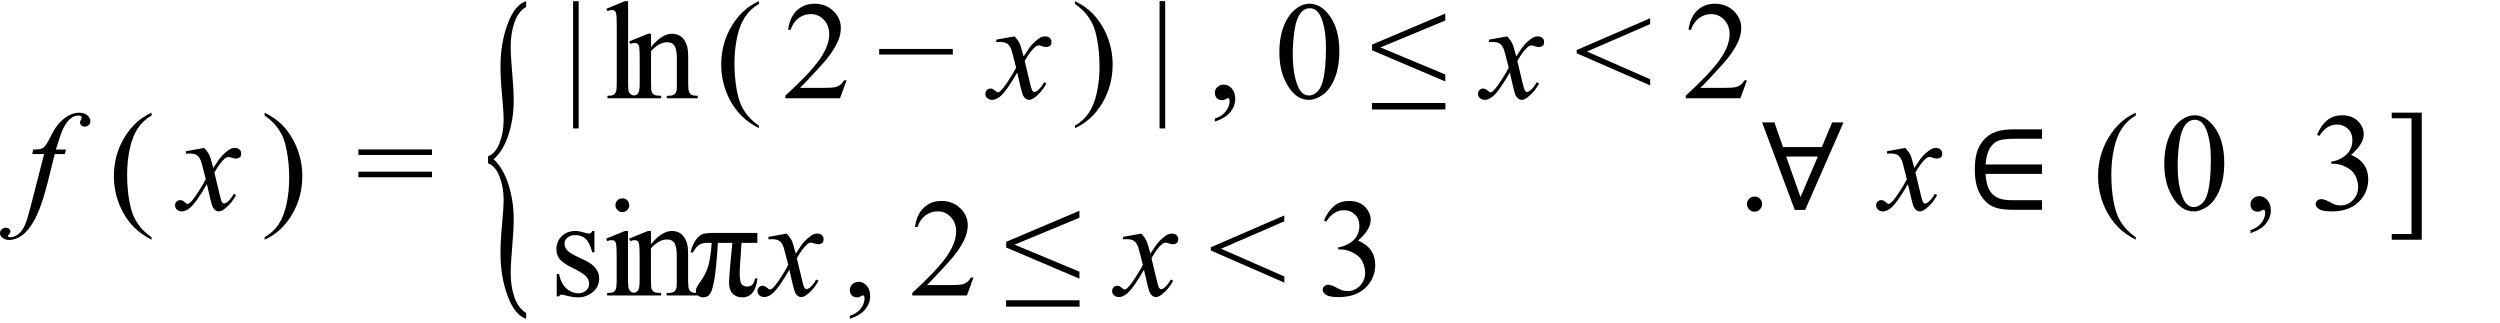 <svg xmlns="http://www.w3.org/2000/svg" xmlns:xlink="http://www.w3.org/1999/xlink" stroke-dasharray="none" shape-rendering="auto" font-family="'Dialog'" width="286" text-rendering="auto" fill-opacity="1" contentScriptType="text/ecmascript" color-interpolation="auto" color-rendering="auto" preserveAspectRatio="xMidYMid meet" font-size="12" fill="black" stroke="black" image-rendering="auto" stroke-miterlimit="10" zoomAndPan="magnify" version="1.0" stroke-linecap="square" stroke-linejoin="miter" contentStyleType="text/css" font-style="normal" height="37" stroke-width="1" stroke-dashoffset="0" font-weight="normal" stroke-opacity="1"><defs id="genericDefs"/><g><g text-rendering="optimizeLegibility" transform="translate(2.797,24)" color-rendering="optimizeQuality" color-interpolation="linearRGB" image-rendering="optimizeQuality"><path d="M4.75 -6.891 L4.609 -6.375 L3.469 -6.375 L2.609 -2.953 Q2.031 -0.703 1.453 0.547 Q0.641 2.281 -0.312 2.953 Q-1.031 3.453 -1.75 3.453 Q-2.219 3.453 -2.547 3.172 Q-2.797 2.984 -2.797 2.672 Q-2.797 2.422 -2.594 2.234 Q-2.391 2.047 -2.109 2.047 Q-1.891 2.047 -1.75 2.18 Q-1.609 2.312 -1.609 2.484 Q-1.609 2.656 -1.766 2.812 Q-1.891 2.922 -1.891 2.969 Q-1.891 3.047 -1.844 3.078 Q-1.766 3.141 -1.625 3.141 Q-1.281 3.141 -0.914 2.93 Q-0.547 2.719 -0.25 2.297 Q0.047 1.875 0.297 1.094 Q0.406 0.766 0.891 -1.078 L2.25 -6.375 L0.891 -6.375 L1 -6.891 Q1.641 -6.891 1.898 -6.977 Q2.156 -7.062 2.375 -7.32 Q2.594 -7.578 2.938 -8.266 Q3.391 -9.203 3.812 -9.719 Q4.391 -10.422 5.031 -10.766 Q5.672 -11.109 6.234 -11.109 Q6.828 -11.109 7.188 -10.812 Q7.547 -10.516 7.547 -10.156 Q7.547 -9.891 7.367 -9.703 Q7.188 -9.516 6.906 -9.516 Q6.656 -9.516 6.508 -9.656 Q6.359 -9.797 6.359 -9.984 Q6.359 -10.109 6.461 -10.297 Q6.562 -10.484 6.562 -10.547 Q6.562 -10.656 6.484 -10.703 Q6.391 -10.781 6.188 -10.781 Q5.703 -10.781 5.312 -10.469 Q4.781 -10.062 4.375 -9.172 Q4.156 -8.719 3.594 -6.891 L4.75 -6.891 Z" stroke="none"/></g><g text-rendering="optimizeLegibility" transform="translate(12.372,24)" color-rendering="optimizeQuality" color-interpolation="linearRGB" image-rendering="optimizeQuality"><path d="M4.969 3.141 L4.969 3.422 Q3.797 2.828 3 2.031 Q1.875 0.906 1.266 -0.641 Q0.656 -2.188 0.656 -3.844 Q0.656 -6.266 1.852 -8.258 Q3.047 -10.25 4.969 -11.109 L4.969 -10.781 Q4.016 -10.25 3.398 -9.328 Q2.781 -8.406 2.477 -6.992 Q2.172 -5.578 2.172 -4.047 Q2.172 -2.375 2.422 -1 Q2.625 0.078 2.914 0.734 Q3.203 1.391 3.695 1.992 Q4.188 2.594 4.969 3.141 Z" stroke="none"/></g><g text-rendering="optimizeLegibility" transform="translate(20.588,24)" color-rendering="optimizeQuality" color-interpolation="linearRGB" image-rendering="optimizeQuality"><path d="M2.781 -7.078 Q3.156 -6.672 3.359 -6.266 Q3.5 -5.984 3.812 -4.781 L4.5 -5.812 Q4.781 -6.188 5.172 -6.531 Q5.562 -6.875 5.859 -7 Q6.047 -7.078 6.266 -7.078 Q6.609 -7.078 6.805 -6.898 Q7 -6.719 7 -6.453 Q7 -6.156 6.891 -6.047 Q6.672 -5.859 6.391 -5.859 Q6.219 -5.859 6.031 -5.922 Q5.672 -6.047 5.547 -6.047 Q5.359 -6.047 5.094 -5.828 Q4.609 -5.422 3.938 -4.266 L4.578 -1.578 Q4.734 -0.953 4.836 -0.836 Q4.938 -0.719 5.031 -0.719 Q5.203 -0.719 5.422 -0.891 Q5.844 -1.25 6.156 -1.828 L6.422 -1.688 Q5.938 -0.766 5.172 -0.156 Q4.75 0.188 4.453 0.188 Q4.016 0.188 3.75 -0.312 Q3.594 -0.609 3.078 -2.938 Q1.859 -0.812 1.125 -0.203 Q0.641 0.188 0.203 0.188 Q-0.125 0.188 -0.375 -0.047 Q-0.562 -0.219 -0.562 -0.5 Q-0.562 -0.766 -0.391 -0.938 Q-0.219 -1.109 0.031 -1.109 Q0.281 -1.109 0.562 -0.859 Q0.766 -0.672 0.875 -0.672 Q0.969 -0.672 1.125 -0.797 Q1.484 -1.094 2.117 -2.078 Q2.75 -3.062 2.953 -3.5 Q2.469 -5.406 2.422 -5.516 Q2.25 -6.016 1.961 -6.227 Q1.672 -6.438 1.109 -6.438 Q0.922 -6.438 0.688 -6.422 L0.688 -6.703 L2.781 -7.078 Z" stroke="none"/></g><g text-rendering="optimizeLegibility" transform="translate(29.913,24)" color-rendering="optimizeQuality" color-interpolation="linearRGB" image-rendering="optimizeQuality"><path d="M0.359 -10.781 L0.359 -11.109 Q1.547 -10.531 2.344 -9.734 Q3.453 -8.594 4.062 -7.055 Q4.672 -5.516 4.672 -3.859 Q4.672 -1.438 3.484 0.562 Q2.297 2.562 0.359 3.422 L0.359 3.141 Q1.328 2.594 1.945 1.68 Q2.562 0.766 2.867 -0.656 Q3.172 -2.078 3.172 -3.625 Q3.172 -5.281 2.906 -6.656 Q2.719 -7.734 2.422 -8.383 Q2.125 -9.031 1.641 -9.633 Q1.156 -10.234 0.359 -10.781 Z" stroke="none"/></g><g text-rendering="optimizeLegibility" transform="translate(40.701,24)" color-rendering="optimizeQuality" color-interpolation="linearRGB" image-rendering="optimizeQuality"><path d="M0.297 -6.906 L8.719 -6.906 L8.719 -6.266 L0.297 -6.266 L0.297 -6.906 ZM0.297 -4.359 L8.719 -4.359 L8.719 -3.719 L0.297 -3.719 L0.297 -4.359 Z" stroke="none"/></g><g text-rendering="optimizeLegibility" transform="translate(53.613,27.854) matrix(1,0,0,2.496,0,0)" color-rendering="optimizeQuality" color-interpolation="linearRGB" image-rendering="optimizeQuality"><path d="M6.578 3.188 L6.578 3.453 Q5.266 3.281 4.453 2.398 Q3.641 1.516 3.641 0.453 Q3.641 -0.125 3.82 -0.867 Q4 -1.609 4 -2.031 Q4 -2.594 3.523 -3.078 Q3.047 -3.562 2.219 -3.672 L2.219 -4 Q3.047 -4.109 3.523 -4.594 Q4 -5.078 4 -5.641 Q4 -6.062 3.82 -6.805 Q3.641 -7.547 3.641 -8.109 Q3.641 -9.172 4.453 -10.055 Q5.266 -10.938 6.578 -11.109 L6.578 -10.844 Q5.656 -10.625 5.234 -10.125 Q4.812 -9.625 4.812 -9.031 Q4.812 -8.578 4.984 -7.82 Q5.156 -7.062 5.156 -6.531 Q5.156 -5.75 4.578 -5.008 Q4 -4.266 2.859 -3.859 Q3.984 -3.438 4.57 -2.68 Q5.156 -1.922 5.156 -1.141 Q5.156 -0.609 4.984 0.148 Q4.812 0.906 4.812 1.375 Q4.812 1.969 5.234 2.461 Q5.656 2.953 6.578 3.188 Z" stroke="none"/></g><g text-rendering="optimizeLegibility" transform="translate(64.295,11.238)" color-rendering="optimizeQuality" color-interpolation="linearRGB" image-rendering="optimizeQuality"><path d="M1.906 -11.109 L1.906 3.453 L1.266 3.453 L1.266 -11.109 L1.906 -11.109 Z" stroke="none"/></g><g text-rendering="optimizeLegibility" transform="translate(68.885,11.238)" color-rendering="optimizeQuality" color-interpolation="linearRGB" image-rendering="optimizeQuality"><path d="M2.969 -11.109 L2.969 -1.625 Q2.969 -0.953 3.062 -0.734 Q3.156 -0.516 3.359 -0.398 Q3.562 -0.281 4.125 -0.281 L4.125 0 L0.609 0 L0.609 -0.281 Q1.109 -0.281 1.289 -0.383 Q1.469 -0.484 1.57 -0.719 Q1.672 -0.953 1.672 -1.625 L1.672 -8.125 Q1.672 -9.328 1.617 -9.609 Q1.562 -9.891 1.438 -9.992 Q1.312 -10.094 1.125 -10.094 Q0.922 -10.094 0.609 -9.969 L0.484 -10.234 L2.609 -11.109 L2.969 -11.109 ZM5.594 -5.859 Q6.844 -7.375 7.984 -7.375 Q8.578 -7.375 9 -7.078 Q9.422 -6.781 9.672 -6.109 Q9.844 -5.641 9.844 -4.672 L9.844 -1.625 Q9.844 -0.938 9.953 -0.703 Q10.031 -0.5 10.227 -0.391 Q10.422 -0.281 10.938 -0.281 L10.938 0 L7.391 0 L7.391 -0.281 L7.547 -0.281 Q8.047 -0.281 8.242 -0.438 Q8.438 -0.594 8.516 -0.891 Q8.547 -1 8.547 -1.625 L8.547 -4.547 Q8.547 -5.531 8.297 -5.969 Q8.047 -6.406 7.438 -6.406 Q6.516 -6.406 5.594 -5.391 L5.594 -1.625 Q5.594 -0.891 5.672 -0.719 Q5.781 -0.5 5.977 -0.391 Q6.172 -0.281 6.75 -0.281 L6.75 0 L3.219 0 L3.219 -0.281 L3.375 -0.281 Q3.922 -0.281 4.109 -0.562 Q4.297 -0.844 4.297 -1.625 L4.297 -4.281 Q4.297 -5.562 4.242 -5.844 Q4.188 -6.125 4.062 -6.227 Q3.938 -6.328 3.734 -6.328 Q3.516 -6.328 3.219 -6.219 L3.094 -6.5 L5.25 -7.375 L5.594 -7.375 L5.594 -5.859 Z" stroke="none"/></g><g text-rendering="optimizeLegibility" transform="translate(81.851,11.238)" color-rendering="optimizeQuality" color-interpolation="linearRGB" image-rendering="optimizeQuality"><path d="M4.969 3.141 L4.969 3.422 Q3.797 2.828 3 2.031 Q1.875 0.906 1.266 -0.641 Q0.656 -2.188 0.656 -3.844 Q0.656 -6.266 1.852 -8.258 Q3.047 -10.25 4.969 -11.109 L4.969 -10.781 Q4.016 -10.25 3.398 -9.328 Q2.781 -8.406 2.477 -6.992 Q2.172 -5.578 2.172 -4.047 Q2.172 -2.375 2.422 -1 Q2.625 0.078 2.914 0.734 Q3.203 1.391 3.695 1.992 Q4.188 2.594 4.969 3.141 Z" stroke="none"/></g><g text-rendering="optimizeLegibility" transform="translate(89.504,11.238)" color-rendering="optimizeQuality" color-interpolation="linearRGB" image-rendering="optimizeQuality"><path d="M7.344 -2.047 L6.594 0 L0.344 0 L0.344 -0.297 Q3.109 -2.812 4.234 -4.406 Q5.359 -6 5.359 -7.312 Q5.359 -8.328 4.742 -8.977 Q4.125 -9.625 3.266 -9.625 Q2.484 -9.625 1.859 -9.164 Q1.234 -8.703 0.938 -7.828 L0.656 -7.828 Q0.844 -9.266 1.656 -10.039 Q2.469 -10.812 3.672 -10.812 Q4.969 -10.812 5.828 -9.984 Q6.688 -9.156 6.688 -8.031 Q6.688 -7.234 6.312 -6.422 Q5.734 -5.156 4.438 -3.75 Q2.5 -1.625 2.016 -1.188 L4.781 -1.188 Q5.625 -1.188 5.961 -1.25 Q6.297 -1.312 6.57 -1.5 Q6.844 -1.688 7.047 -2.047 L7.344 -2.047 Z" stroke="none"/></g><g text-rendering="optimizeLegibility" transform="translate(100.28,11.238)" color-rendering="optimizeQuality" color-interpolation="linearRGB" image-rendering="optimizeQuality"><path d="M8.719 -5 L0.297 -5 L0.297 -5.641 L8.719 -5.641 L8.719 -5 Z" stroke="none"/></g><g text-rendering="optimizeLegibility" transform="translate(113.289,11.238)" color-rendering="optimizeQuality" color-interpolation="linearRGB" image-rendering="optimizeQuality"><path d="M2.781 -7.078 Q3.156 -6.672 3.359 -6.266 Q3.5 -5.984 3.812 -4.781 L4.5 -5.812 Q4.781 -6.188 5.172 -6.531 Q5.562 -6.875 5.859 -7 Q6.047 -7.078 6.266 -7.078 Q6.609 -7.078 6.805 -6.898 Q7 -6.719 7 -6.453 Q7 -6.156 6.891 -6.047 Q6.672 -5.859 6.391 -5.859 Q6.219 -5.859 6.031 -5.922 Q5.672 -6.047 5.547 -6.047 Q5.359 -6.047 5.094 -5.828 Q4.609 -5.422 3.938 -4.266 L4.578 -1.578 Q4.734 -0.953 4.836 -0.836 Q4.938 -0.719 5.031 -0.719 Q5.203 -0.719 5.422 -0.891 Q5.844 -1.25 6.156 -1.828 L6.422 -1.688 Q5.938 -0.766 5.172 -0.156 Q4.75 0.188 4.453 0.188 Q4.016 0.188 3.75 -0.312 Q3.594 -0.609 3.078 -2.938 Q1.859 -0.812 1.125 -0.203 Q0.641 0.188 0.203 0.188 Q-0.125 0.188 -0.375 -0.047 Q-0.562 -0.219 -0.562 -0.5 Q-0.562 -0.766 -0.391 -0.938 Q-0.219 -1.109 0.031 -1.109 Q0.281 -1.109 0.562 -0.859 Q0.766 -0.672 0.875 -0.672 Q0.969 -0.672 1.125 -0.797 Q1.484 -1.094 2.117 -2.078 Q2.75 -3.062 2.953 -3.5 Q2.469 -5.406 2.422 -5.516 Q2.25 -6.016 1.961 -6.227 Q1.672 -6.438 1.109 -6.438 Q0.922 -6.438 0.688 -6.422 L0.688 -6.703 L2.781 -7.078 Z" stroke="none"/></g><g text-rendering="optimizeLegibility" transform="translate(122.614,11.238)" color-rendering="optimizeQuality" color-interpolation="linearRGB" image-rendering="optimizeQuality"><path d="M0.359 -10.781 L0.359 -11.109 Q1.547 -10.531 2.344 -9.734 Q3.453 -8.594 4.062 -7.055 Q4.672 -5.516 4.672 -3.859 Q4.672 -1.438 3.484 0.562 Q2.297 2.562 0.359 3.422 L0.359 3.141 Q1.328 2.594 1.945 1.68 Q2.562 0.766 2.867 -0.656 Q3.172 -2.078 3.172 -3.625 Q3.172 -5.281 2.906 -6.656 Q2.719 -7.734 2.422 -8.383 Q2.125 -9.031 1.641 -9.633 Q1.156 -10.234 0.359 -10.781 Z" stroke="none"/></g><g text-rendering="optimizeLegibility" transform="translate(131.389,11.238)" color-rendering="optimizeQuality" color-interpolation="linearRGB" image-rendering="optimizeQuality"><path d="M1.906 -11.109 L1.906 3.453 L1.266 3.453 L1.266 -11.109 L1.906 -11.109 Z" stroke="none"/></g><g text-rendering="optimizeLegibility" transform="translate(138.121,11.238)" color-rendering="optimizeQuality" color-interpolation="linearRGB" image-rendering="optimizeQuality"><path d="M0.859 2.672 L0.859 2.328 Q1.672 2.062 2.109 1.5 Q2.547 0.938 2.547 0.312 Q2.547 0.172 2.484 0.062 Q2.422 -0.016 2.375 -0.016 Q2.281 -0.016 2 0.156 Q1.859 0.219 1.703 0.219 Q1.312 0.219 1.086 -0.008 Q0.859 -0.234 0.859 -0.641 Q0.859 -1.016 1.156 -1.289 Q1.453 -1.562 1.875 -1.562 Q2.391 -1.562 2.789 -1.117 Q3.188 -0.672 3.188 0.078 Q3.188 0.891 2.633 1.578 Q2.078 2.266 0.859 2.672 Z" stroke="none"/></g><g text-rendering="optimizeLegibility" transform="translate(145.782,11.238)" color-rendering="optimizeQuality" color-interpolation="linearRGB" image-rendering="optimizeQuality"><path d="M0.578 -5.234 Q0.578 -7.047 1.125 -8.359 Q1.672 -9.672 2.578 -10.312 Q3.281 -10.812 4.031 -10.812 Q5.25 -10.812 6.219 -9.578 Q7.438 -8.031 7.438 -5.406 Q7.438 -3.562 6.906 -2.273 Q6.375 -0.984 5.547 -0.398 Q4.719 0.188 3.953 0.188 Q2.438 0.188 1.438 -1.609 Q0.578 -3.109 0.578 -5.234 ZM2.109 -5.047 Q2.109 -2.859 2.656 -1.469 Q3.094 -0.312 3.984 -0.312 Q4.406 -0.312 4.859 -0.688 Q5.312 -1.062 5.547 -1.953 Q5.906 -3.297 5.906 -5.75 Q5.906 -7.562 5.531 -8.766 Q5.25 -9.672 4.797 -10.047 Q4.484 -10.297 4.031 -10.297 Q3.5 -10.297 3.078 -9.828 Q2.516 -9.172 2.312 -7.781 Q2.109 -6.391 2.109 -5.047 Z" stroke="none"/></g><g text-rendering="optimizeLegibility" transform="translate(156.761,11.238)" color-rendering="optimizeQuality" color-interpolation="linearRGB" image-rendering="optimizeQuality"><path d="M8.578 -1.922 L0.203 -5.484 L0.203 -6.141 L8.578 -9.688 L8.578 -8.891 L1.156 -5.812 L8.578 -2.719 L8.578 -1.922 ZM0.188 0.547 L8.594 0.547 L8.594 1.281 L0.188 1.281 L0.188 0.547 Z" stroke="none"/></g><g text-rendering="optimizeLegibility" transform="translate(169.645,11.238)" color-rendering="optimizeQuality" color-interpolation="linearRGB" image-rendering="optimizeQuality"><path d="M2.781 -7.078 Q3.156 -6.672 3.359 -6.266 Q3.5 -5.984 3.812 -4.781 L4.5 -5.812 Q4.781 -6.188 5.172 -6.531 Q5.562 -6.875 5.859 -7 Q6.047 -7.078 6.266 -7.078 Q6.609 -7.078 6.805 -6.898 Q7 -6.719 7 -6.453 Q7 -6.156 6.891 -6.047 Q6.672 -5.859 6.391 -5.859 Q6.219 -5.859 6.031 -5.922 Q5.672 -6.047 5.547 -6.047 Q5.359 -6.047 5.094 -5.828 Q4.609 -5.422 3.938 -4.266 L4.578 -1.578 Q4.734 -0.953 4.836 -0.836 Q4.938 -0.719 5.031 -0.719 Q5.203 -0.719 5.422 -0.891 Q5.844 -1.25 6.156 -1.828 L6.422 -1.688 Q5.938 -0.766 5.172 -0.156 Q4.75 0.188 4.453 0.188 Q4.016 0.188 3.75 -0.312 Q3.594 -0.609 3.078 -2.938 Q1.859 -0.812 1.125 -0.203 Q0.641 0.188 0.203 0.188 Q-0.125 0.188 -0.375 -0.047 Q-0.562 -0.219 -0.562 -0.5 Q-0.562 -0.766 -0.391 -0.938 Q-0.219 -1.109 0.031 -1.109 Q0.281 -1.109 0.562 -0.859 Q0.766 -0.672 0.875 -0.672 Q0.969 -0.672 1.125 -0.797 Q1.484 -1.094 2.117 -2.078 Q2.75 -3.062 2.953 -3.5 Q2.469 -5.406 2.422 -5.516 Q2.25 -6.016 1.961 -6.227 Q1.672 -6.438 1.109 -6.438 Q0.922 -6.438 0.688 -6.422 L0.688 -6.703 L2.781 -7.078 Z" stroke="none"/></g><g text-rendering="optimizeLegibility" transform="translate(180.077,11.238)" color-rendering="optimizeQuality" color-interpolation="linearRGB" image-rendering="optimizeQuality"><path d="M0.297 -5.516 L8.703 -9.156 L8.703 -8.484 L1.469 -5.344 L8.703 -2.172 L8.703 -1.469 L0.297 -5.141 L0.297 -5.516 Z" stroke="none"/></g><g text-rendering="optimizeLegibility" transform="translate(192.508,11.238)" color-rendering="optimizeQuality" color-interpolation="linearRGB" image-rendering="optimizeQuality"><path d="M7.344 -2.047 L6.594 0 L0.344 0 L0.344 -0.297 Q3.109 -2.812 4.234 -4.406 Q5.359 -6 5.359 -7.312 Q5.359 -8.328 4.742 -8.977 Q4.125 -9.625 3.266 -9.625 Q2.484 -9.625 1.859 -9.164 Q1.234 -8.703 0.938 -7.828 L0.656 -7.828 Q0.844 -9.266 1.656 -10.039 Q2.469 -10.812 3.672 -10.812 Q4.969 -10.812 5.828 -9.984 Q6.688 -9.156 6.688 -8.031 Q6.688 -7.234 6.312 -6.422 Q5.734 -5.156 4.438 -3.75 Q2.5 -1.625 2.016 -1.188 L4.781 -1.188 Q5.625 -1.188 5.961 -1.25 Q6.297 -1.312 6.57 -1.5 Q6.844 -1.688 7.047 -2.047 L7.344 -2.047 Z" stroke="none"/></g><g text-rendering="optimizeLegibility" transform="translate(62.876,33.8)" color-rendering="optimizeQuality" color-interpolation="linearRGB" image-rendering="optimizeQuality"><path d="M5.125 -7.375 L5.125 -4.938 L4.875 -4.938 Q4.578 -6.078 4.109 -6.492 Q3.641 -6.906 2.922 -6.906 Q2.375 -6.906 2.039 -6.617 Q1.703 -6.328 1.703 -5.984 Q1.703 -5.547 1.953 -5.234 Q2.203 -4.906 2.938 -4.547 L4.078 -4 Q5.672 -3.219 5.672 -1.953 Q5.672 -0.984 4.93 -0.383 Q4.188 0.219 3.281 0.219 Q2.625 0.219 1.781 -0.016 Q1.516 -0.094 1.359 -0.094 Q1.172 -0.094 1.078 0.109 L0.812 0.109 L0.812 -2.453 L1.078 -2.453 Q1.297 -1.359 1.914 -0.805 Q2.531 -0.25 3.297 -0.25 Q3.828 -0.25 4.172 -0.562 Q4.516 -0.875 4.516 -1.328 Q4.516 -1.859 4.133 -2.227 Q3.75 -2.594 2.617 -3.156 Q1.484 -3.719 1.141 -4.172 Q0.781 -4.625 0.781 -5.297 Q0.781 -6.188 1.391 -6.781 Q2 -7.375 2.953 -7.375 Q3.375 -7.375 3.984 -7.188 Q4.375 -7.078 4.516 -7.078 Q4.641 -7.078 4.711 -7.133 Q4.781 -7.188 4.875 -7.375 L5.125 -7.375 ZM8.328 -11.109 Q8.656 -11.109 8.883 -10.883 Q9.109 -10.656 9.109 -10.328 Q9.109 -10 8.883 -9.766 Q8.656 -9.531 8.328 -9.531 Q8 -9.531 7.766 -9.766 Q7.531 -10 7.531 -10.328 Q7.531 -10.656 7.758 -10.883 Q7.984 -11.109 8.328 -11.109 ZM8.969 -7.375 L8.969 -1.625 Q8.969 -0.953 9.07 -0.727 Q9.172 -0.5 9.359 -0.391 Q9.547 -0.281 10.062 -0.281 L10.062 0 L6.578 0 L6.578 -0.281 Q7.109 -0.281 7.289 -0.383 Q7.469 -0.484 7.57 -0.719 Q7.672 -0.953 7.672 -1.625 L7.672 -4.375 Q7.672 -5.547 7.609 -5.891 Q7.547 -6.141 7.43 -6.234 Q7.312 -6.328 7.109 -6.328 Q6.891 -6.328 6.578 -6.219 L6.469 -6.5 L8.625 -7.375 L8.969 -7.375 ZM11.594 -5.859 Q12.844 -7.375 13.984 -7.375 Q14.578 -7.375 15 -7.078 Q15.422 -6.781 15.672 -6.109 Q15.844 -5.641 15.844 -4.672 L15.844 -1.625 Q15.844 -0.938 15.953 -0.703 Q16.031 -0.5 16.227 -0.391 Q16.422 -0.281 16.938 -0.281 L16.938 0 L13.391 0 L13.391 -0.281 L13.547 -0.281 Q14.047 -0.281 14.242 -0.438 Q14.438 -0.594 14.516 -0.891 Q14.547 -1 14.547 -1.625 L14.547 -4.547 Q14.547 -5.531 14.297 -5.969 Q14.047 -6.406 13.438 -6.406 Q12.516 -6.406 11.594 -5.391 L11.594 -1.625 Q11.594 -0.891 11.672 -0.719 Q11.781 -0.5 11.977 -0.391 Q12.172 -0.281 12.75 -0.281 L12.75 0 L9.219 0 L9.219 -0.281 L9.375 -0.281 Q9.922 -0.281 10.109 -0.562 Q10.297 -0.844 10.297 -1.625 L10.297 -4.281 Q10.297 -5.562 10.242 -5.844 Q10.188 -6.125 10.062 -6.227 Q9.938 -6.328 9.734 -6.328 Q9.516 -6.328 9.219 -6.219 L9.094 -6.5 L11.25 -7.375 L11.594 -7.375 L11.594 -5.859 ZM23.766 -7.156 L23.766 -6.016 L21.953 -6.016 L21.797 -3.641 Q21.75 -3.031 21.75 -2.578 Q21.75 -1.484 22 -1.25 Q22.25 -1.016 22.609 -1.016 Q23.359 -1.016 23.5 -1.953 L23.781 -1.953 Q23.531 0.219 22.047 0.219 Q21.359 0.219 20.945 -0.203 Q20.531 -0.625 20.531 -1.453 Q20.531 -2 20.688 -3.766 L20.906 -6.016 L19.25 -6.016 Q19.078 -3.172 18.852 -1.859 Q18.625 -0.547 18.344 -0.164 Q18.062 0.219 17.594 0.219 Q17.234 0.219 16.984 0.008 Q16.734 -0.203 16.734 -0.547 Q16.734 -0.875 17.156 -1.453 Q17.781 -2.281 18.086 -3.172 Q18.391 -4.062 18.547 -6.016 L18.016 -6.016 Q17.375 -6.016 17.031 -5.734 Q16.688 -5.453 16.391 -4.922 L16.109 -4.922 Q16.328 -5.75 16.688 -6.289 Q17.047 -6.828 17.43 -6.992 Q17.812 -7.156 18.781 -7.156 L23.766 -7.156 Z" stroke="none"/></g><g text-rendering="optimizeLegibility" transform="translate(87.22,33.8)" color-rendering="optimizeQuality" color-interpolation="linearRGB" image-rendering="optimizeQuality"><path d="M2.781 -7.078 Q3.156 -6.672 3.359 -6.266 Q3.5 -5.984 3.812 -4.781 L4.5 -5.812 Q4.781 -6.188 5.172 -6.531 Q5.562 -6.875 5.859 -7 Q6.047 -7.078 6.266 -7.078 Q6.609 -7.078 6.805 -6.898 Q7 -6.719 7 -6.453 Q7 -6.156 6.891 -6.047 Q6.672 -5.859 6.391 -5.859 Q6.219 -5.859 6.031 -5.922 Q5.672 -6.047 5.547 -6.047 Q5.359 -6.047 5.094 -5.828 Q4.609 -5.422 3.938 -4.266 L4.578 -1.578 Q4.734 -0.953 4.836 -0.836 Q4.938 -0.719 5.031 -0.719 Q5.203 -0.719 5.422 -0.891 Q5.844 -1.25 6.156 -1.828 L6.422 -1.688 Q5.938 -0.766 5.172 -0.156 Q4.75 0.188 4.453 0.188 Q4.016 0.188 3.75 -0.312 Q3.594 -0.609 3.078 -2.938 Q1.859 -0.812 1.125 -0.203 Q0.641 0.188 0.203 0.188 Q-0.125 0.188 -0.375 -0.047 Q-0.562 -0.219 -0.562 -0.5 Q-0.562 -0.766 -0.391 -0.938 Q-0.219 -1.109 0.031 -1.109 Q0.281 -1.109 0.562 -0.859 Q0.766 -0.672 0.875 -0.672 Q0.969 -0.672 1.125 -0.797 Q1.484 -1.094 2.117 -2.078 Q2.75 -3.062 2.953 -3.5 Q2.469 -5.406 2.422 -5.516 Q2.25 -6.016 1.961 -6.227 Q1.672 -6.438 1.109 -6.438 Q0.922 -6.438 0.688 -6.422 L0.688 -6.703 L2.781 -7.078 Z" stroke="none"/></g><g text-rendering="optimizeLegibility" transform="translate(96.36,33.8)" color-rendering="optimizeQuality" color-interpolation="linearRGB" image-rendering="optimizeQuality"><path d="M0.859 2.672 L0.859 2.328 Q1.672 2.062 2.109 1.5 Q2.547 0.938 2.547 0.312 Q2.547 0.172 2.484 0.062 Q2.422 -0.016 2.375 -0.016 Q2.281 -0.016 2 0.156 Q1.859 0.219 1.703 0.219 Q1.312 0.219 1.086 -0.008 Q0.859 -0.234 0.859 -0.641 Q0.859 -1.016 1.156 -1.289 Q1.453 -1.562 1.875 -1.562 Q2.391 -1.562 2.789 -1.117 Q3.188 -0.672 3.188 0.078 Q3.188 0.891 2.633 1.578 Q2.078 2.266 0.859 2.672 Z" stroke="none"/></g><g text-rendering="optimizeLegibility" transform="translate(104.022,33.8)" color-rendering="optimizeQuality" color-interpolation="linearRGB" image-rendering="optimizeQuality"><path d="M7.344 -2.047 L6.594 0 L0.344 0 L0.344 -0.297 Q3.109 -2.812 4.234 -4.406 Q5.359 -6 5.359 -7.312 Q5.359 -8.328 4.742 -8.977 Q4.125 -9.625 3.266 -9.625 Q2.484 -9.625 1.859 -9.164 Q1.234 -8.703 0.938 -7.828 L0.656 -7.828 Q0.844 -9.266 1.656 -10.039 Q2.469 -10.812 3.672 -10.812 Q4.969 -10.812 5.828 -9.984 Q6.688 -9.156 6.688 -8.031 Q6.688 -7.234 6.312 -6.422 Q5.734 -5.156 4.438 -3.75 Q2.5 -1.625 2.016 -1.188 L4.781 -1.188 Q5.625 -1.188 5.961 -1.25 Q6.297 -1.312 6.57 -1.5 Q6.844 -1.688 7.047 -2.047 L7.344 -2.047 Z" stroke="none"/></g><g text-rendering="optimizeLegibility" transform="translate(114.907,33.8)" color-rendering="optimizeQuality" color-interpolation="linearRGB" image-rendering="optimizeQuality"><path d="M8.578 -1.922 L0.203 -5.484 L0.203 -6.141 L8.578 -9.688 L8.578 -8.891 L1.156 -5.812 L8.578 -2.719 L8.578 -1.922 ZM0.188 0.547 L8.594 0.547 L8.594 1.281 L0.188 1.281 L0.188 0.547 Z" stroke="none"/></g><g text-rendering="optimizeLegibility" transform="translate(127.791,33.8)" color-rendering="optimizeQuality" color-interpolation="linearRGB" image-rendering="optimizeQuality"><path d="M2.781 -7.078 Q3.156 -6.672 3.359 -6.266 Q3.5 -5.984 3.812 -4.781 L4.5 -5.812 Q4.781 -6.188 5.172 -6.531 Q5.562 -6.875 5.859 -7 Q6.047 -7.078 6.266 -7.078 Q6.609 -7.078 6.805 -6.898 Q7 -6.719 7 -6.453 Q7 -6.156 6.891 -6.047 Q6.672 -5.859 6.391 -5.859 Q6.219 -5.859 6.031 -5.922 Q5.672 -6.047 5.547 -6.047 Q5.359 -6.047 5.094 -5.828 Q4.609 -5.422 3.938 -4.266 L4.578 -1.578 Q4.734 -0.953 4.836 -0.836 Q4.938 -0.719 5.031 -0.719 Q5.203 -0.719 5.422 -0.891 Q5.844 -1.25 6.156 -1.828 L6.422 -1.688 Q5.938 -0.766 5.172 -0.156 Q4.75 0.188 4.453 0.188 Q4.016 0.188 3.75 -0.312 Q3.594 -0.609 3.078 -2.938 Q1.859 -0.812 1.125 -0.203 Q0.641 0.188 0.203 0.188 Q-0.125 0.188 -0.375 -0.047 Q-0.562 -0.219 -0.562 -0.5 Q-0.562 -0.766 -0.391 -0.938 Q-0.219 -1.109 0.031 -1.109 Q0.281 -1.109 0.562 -0.859 Q0.766 -0.672 0.875 -0.672 Q0.969 -0.672 1.125 -0.797 Q1.484 -1.094 2.117 -2.078 Q2.75 -3.062 2.953 -3.5 Q2.469 -5.406 2.422 -5.516 Q2.25 -6.016 1.961 -6.227 Q1.672 -6.438 1.109 -6.438 Q0.922 -6.438 0.688 -6.422 L0.688 -6.703 L2.781 -7.078 Z" stroke="none"/></g><g text-rendering="optimizeLegibility" transform="translate(138.223,33.8)" color-rendering="optimizeQuality" color-interpolation="linearRGB" image-rendering="optimizeQuality"><path d="M0.297 -5.516 L8.703 -9.156 L8.703 -8.484 L1.469 -5.344 L8.703 -2.172 L8.703 -1.469 L0.297 -5.141 L0.297 -5.516 Z" stroke="none"/></g><g text-rendering="optimizeLegibility" transform="translate(150.654,33.8)" color-rendering="optimizeQuality" color-interpolation="linearRGB" image-rendering="optimizeQuality"><path d="M0.812 -8.578 Q1.266 -9.656 1.961 -10.234 Q2.656 -10.812 3.688 -10.812 Q4.953 -10.812 5.641 -9.984 Q6.156 -9.375 6.156 -8.672 Q6.156 -7.516 4.703 -6.281 Q5.672 -5.891 6.172 -5.18 Q6.672 -4.469 6.672 -3.516 Q6.672 -2.141 5.797 -1.125 Q4.656 0.188 2.5 0.188 Q1.422 0.188 1.039 -0.078 Q0.656 -0.344 0.656 -0.656 Q0.656 -0.875 0.836 -1.047 Q1.016 -1.219 1.281 -1.219 Q1.469 -1.219 1.672 -1.156 Q1.812 -1.125 2.281 -0.875 Q2.75 -0.625 2.922 -0.578 Q3.219 -0.5 3.547 -0.5 Q4.344 -0.5 4.93 -1.117 Q5.516 -1.734 5.516 -2.578 Q5.516 -3.188 5.25 -3.781 Q5.047 -4.219 4.797 -4.438 Q4.469 -4.75 3.883 -5.008 Q3.297 -5.266 2.688 -5.266 L2.438 -5.266 L2.438 -5.5 Q3.047 -5.578 3.672 -5.945 Q4.297 -6.312 4.578 -6.828 Q4.859 -7.344 4.859 -7.953 Q4.859 -8.766 4.352 -9.258 Q3.844 -9.75 3.094 -9.75 Q1.891 -9.75 1.078 -8.453 L0.812 -8.578 Z" stroke="none"/></g><g text-rendering="optimizeLegibility" transform="translate(198.712,24)" color-rendering="optimizeQuality" color-interpolation="linearRGB" image-rendering="optimizeQuality"><path d="M2 -1.516 Q2.375 -1.516 2.625 -1.266 Q2.875 -1.016 2.875 -0.656 Q2.875 -0.297 2.617 -0.039 Q2.359 0.219 2 0.219 Q1.641 0.219 1.391 -0.039 Q1.141 -0.297 1.141 -0.656 Q1.141 -1.016 1.391 -1.266 Q1.641 -1.516 2 -1.516 Z" stroke="none"/></g><g text-rendering="optimizeLegibility" transform="translate(201.196,24)" color-rendering="optimizeQuality" color-interpolation="linearRGB" image-rendering="optimizeQuality"><path d="M1.797 -10 L2.781 -7.172 L7.219 -7.172 L8.406 -10 L9.703 -10 L5.312 0.016 L4.125 0.016 L0.391 -10 L1.797 -10 ZM6.766 -6.094 L3.141 -6.094 L4.781 -1.453 L6.766 -6.094 Z" stroke="none"/></g><g text-rendering="optimizeLegibility" transform="translate(215.19,24)" color-rendering="optimizeQuality" color-interpolation="linearRGB" image-rendering="optimizeQuality"><path d="M2.781 -7.078 Q3.156 -6.672 3.359 -6.266 Q3.5 -5.984 3.812 -4.781 L4.5 -5.812 Q4.781 -6.188 5.172 -6.531 Q5.562 -6.875 5.859 -7 Q6.047 -7.078 6.266 -7.078 Q6.609 -7.078 6.805 -6.898 Q7 -6.719 7 -6.453 Q7 -6.156 6.891 -6.047 Q6.672 -5.859 6.391 -5.859 Q6.219 -5.859 6.031 -5.922 Q5.672 -6.047 5.547 -6.047 Q5.359 -6.047 5.094 -5.828 Q4.609 -5.422 3.938 -4.266 L4.578 -1.578 Q4.734 -0.953 4.836 -0.836 Q4.938 -0.719 5.031 -0.719 Q5.203 -0.719 5.422 -0.891 Q5.844 -1.25 6.156 -1.828 L6.422 -1.688 Q5.938 -0.766 5.172 -0.156 Q4.75 0.188 4.453 0.188 Q4.016 0.188 3.75 -0.312 Q3.594 -0.609 3.078 -2.938 Q1.859 -0.812 1.125 -0.203 Q0.641 0.188 0.203 0.188 Q-0.125 0.188 -0.375 -0.047 Q-0.562 -0.219 -0.562 -0.5 Q-0.562 -0.766 -0.391 -0.938 Q-0.219 -1.109 0.031 -1.109 Q0.281 -1.109 0.562 -0.859 Q0.766 -0.672 0.875 -0.672 Q0.969 -0.672 1.125 -0.797 Q1.484 -1.094 2.117 -2.078 Q2.75 -3.062 2.953 -3.5 Q2.469 -5.406 2.422 -5.516 Q2.25 -6.016 1.961 -6.227 Q1.672 -6.438 1.109 -6.438 Q0.922 -6.438 0.688 -6.422 L0.688 -6.703 L2.781 -7.078 Z" stroke="none"/></g><g text-rendering="optimizeLegibility" transform="translate(224.778,24)" color-rendering="optimizeQuality" color-interpolation="linearRGB" image-rendering="optimizeQuality"><path d="M8.828 -5.188 L8.828 -4.109 L2.375 -4.109 Q2.406 -3.375 2.578 -2.812 Q2.75 -2.25 3.102 -1.859 Q3.453 -1.469 4 -1.281 Q4.547 -1.094 5.516 -1.094 L8.828 -1.094 L8.828 0 L5.484 0 Q4.719 0 4.156 -0.094 Q3.594 -0.188 3.141 -0.398 Q2.688 -0.609 2.289 -1.039 Q1.891 -1.469 1.641 -1.984 Q1.391 -2.5 1.266 -3.148 Q1.141 -3.797 1.141 -4.547 Q1.141 -5.781 1.383 -6.594 Q1.625 -7.406 2.195 -8.031 Q2.766 -8.656 3.562 -8.93 Q4.359 -9.203 5.625 -9.203 L8.828 -9.203 L8.828 -8.125 L5.609 -8.125 Q4.844 -8.125 4.359 -8.039 Q3.875 -7.953 3.555 -7.758 Q3.234 -7.562 2.977 -7.211 Q2.719 -6.859 2.57 -6.352 Q2.422 -5.844 2.375 -5.188 L8.828 -5.188 Z" stroke="none"/></g><g text-rendering="optimizeLegibility" transform="translate(239.363,24)" color-rendering="optimizeQuality" color-interpolation="linearRGB" image-rendering="optimizeQuality"><path d="M4.969 3.141 L4.969 3.422 Q3.797 2.828 3 2.031 Q1.875 0.906 1.266 -0.641 Q0.656 -2.188 0.656 -3.844 Q0.656 -6.266 1.852 -8.258 Q3.047 -10.25 4.969 -11.109 L4.969 -10.781 Q4.016 -10.25 3.398 -9.328 Q2.781 -8.406 2.477 -6.992 Q2.172 -5.578 2.172 -4.047 Q2.172 -2.375 2.422 -1 Q2.625 0.078 2.914 0.734 Q3.203 1.391 3.695 1.992 Q4.188 2.594 4.969 3.141 Z" stroke="none"/></g><g text-rendering="optimizeLegibility" transform="translate(247.016,24)" color-rendering="optimizeQuality" color-interpolation="linearRGB" image-rendering="optimizeQuality"><path d="M0.578 -5.234 Q0.578 -7.047 1.125 -8.359 Q1.672 -9.672 2.578 -10.312 Q3.281 -10.812 4.031 -10.812 Q5.25 -10.812 6.219 -9.578 Q7.438 -8.031 7.438 -5.406 Q7.438 -3.562 6.906 -2.273 Q6.375 -0.984 5.547 -0.398 Q4.719 0.188 3.953 0.188 Q2.438 0.188 1.438 -1.609 Q0.578 -3.109 0.578 -5.234 ZM2.109 -5.047 Q2.109 -2.859 2.656 -1.469 Q3.094 -0.312 3.984 -0.312 Q4.406 -0.312 4.859 -0.688 Q5.312 -1.062 5.547 -1.953 Q5.906 -3.297 5.906 -5.75 Q5.906 -7.562 5.531 -8.766 Q5.25 -9.672 4.797 -10.047 Q4.484 -10.297 4.031 -10.297 Q3.5 -10.297 3.078 -9.828 Q2.516 -9.172 2.312 -7.781 Q2.109 -6.391 2.109 -5.047 Z" stroke="none"/></g><g text-rendering="optimizeLegibility" transform="translate(256.594,24)" color-rendering="optimizeQuality" color-interpolation="linearRGB" image-rendering="optimizeQuality"><path d="M0.859 2.672 L0.859 2.328 Q1.672 2.062 2.109 1.5 Q2.547 0.938 2.547 0.312 Q2.547 0.172 2.484 0.062 Q2.422 -0.016 2.375 -0.016 Q2.281 -0.016 2 0.156 Q1.859 0.219 1.703 0.219 Q1.312 0.219 1.086 -0.008 Q0.859 -0.234 0.859 -0.641 Q0.859 -1.016 1.156 -1.289 Q1.453 -1.562 1.875 -1.562 Q2.391 -1.562 2.789 -1.117 Q3.188 -0.672 3.188 0.078 Q3.188 0.891 2.633 1.578 Q2.078 2.266 0.859 2.672 Z" stroke="none"/></g><g text-rendering="optimizeLegibility" transform="translate(264.255,24)" color-rendering="optimizeQuality" color-interpolation="linearRGB" image-rendering="optimizeQuality"><path d="M0.812 -8.578 Q1.266 -9.656 1.961 -10.234 Q2.656 -10.812 3.688 -10.812 Q4.953 -10.812 5.641 -9.984 Q6.156 -9.375 6.156 -8.672 Q6.156 -7.516 4.703 -6.281 Q5.672 -5.891 6.172 -5.18 Q6.672 -4.469 6.672 -3.516 Q6.672 -2.141 5.797 -1.125 Q4.656 0.188 2.5 0.188 Q1.422 0.188 1.039 -0.078 Q0.656 -0.344 0.656 -0.656 Q0.656 -0.875 0.836 -1.047 Q1.016 -1.219 1.281 -1.219 Q1.469 -1.219 1.672 -1.156 Q1.812 -1.125 2.281 -0.875 Q2.75 -0.625 2.922 -0.578 Q3.219 -0.5 3.547 -0.5 Q4.344 -0.5 4.93 -1.117 Q5.516 -1.734 5.516 -2.578 Q5.516 -3.188 5.25 -3.781 Q5.047 -4.219 4.797 -4.438 Q4.469 -4.75 3.883 -5.008 Q3.297 -5.266 2.688 -5.266 L2.438 -5.266 L2.438 -5.5 Q3.047 -5.578 3.672 -5.945 Q4.297 -6.312 4.578 -6.828 Q4.859 -7.344 4.859 -7.953 Q4.859 -8.766 4.352 -9.258 Q3.844 -9.75 3.094 -9.75 Q1.891 -9.75 1.078 -8.453 L0.812 -8.578 Z" stroke="none"/></g><g text-rendering="optimizeLegibility" transform="translate(273.018,24.121) matrix(1,0,0,1.036,0,0)" color-rendering="optimizeQuality" color-interpolation="linearRGB" image-rendering="optimizeQuality"><path d="M0.594 -10.844 L4.031 -10.844 L4.031 3.188 L0.594 3.188 L0.594 2.562 L2.859 2.562 L2.859 -10.219 L0.594 -10.219 L0.594 -10.844 Z" stroke="none"/></g></g></svg>